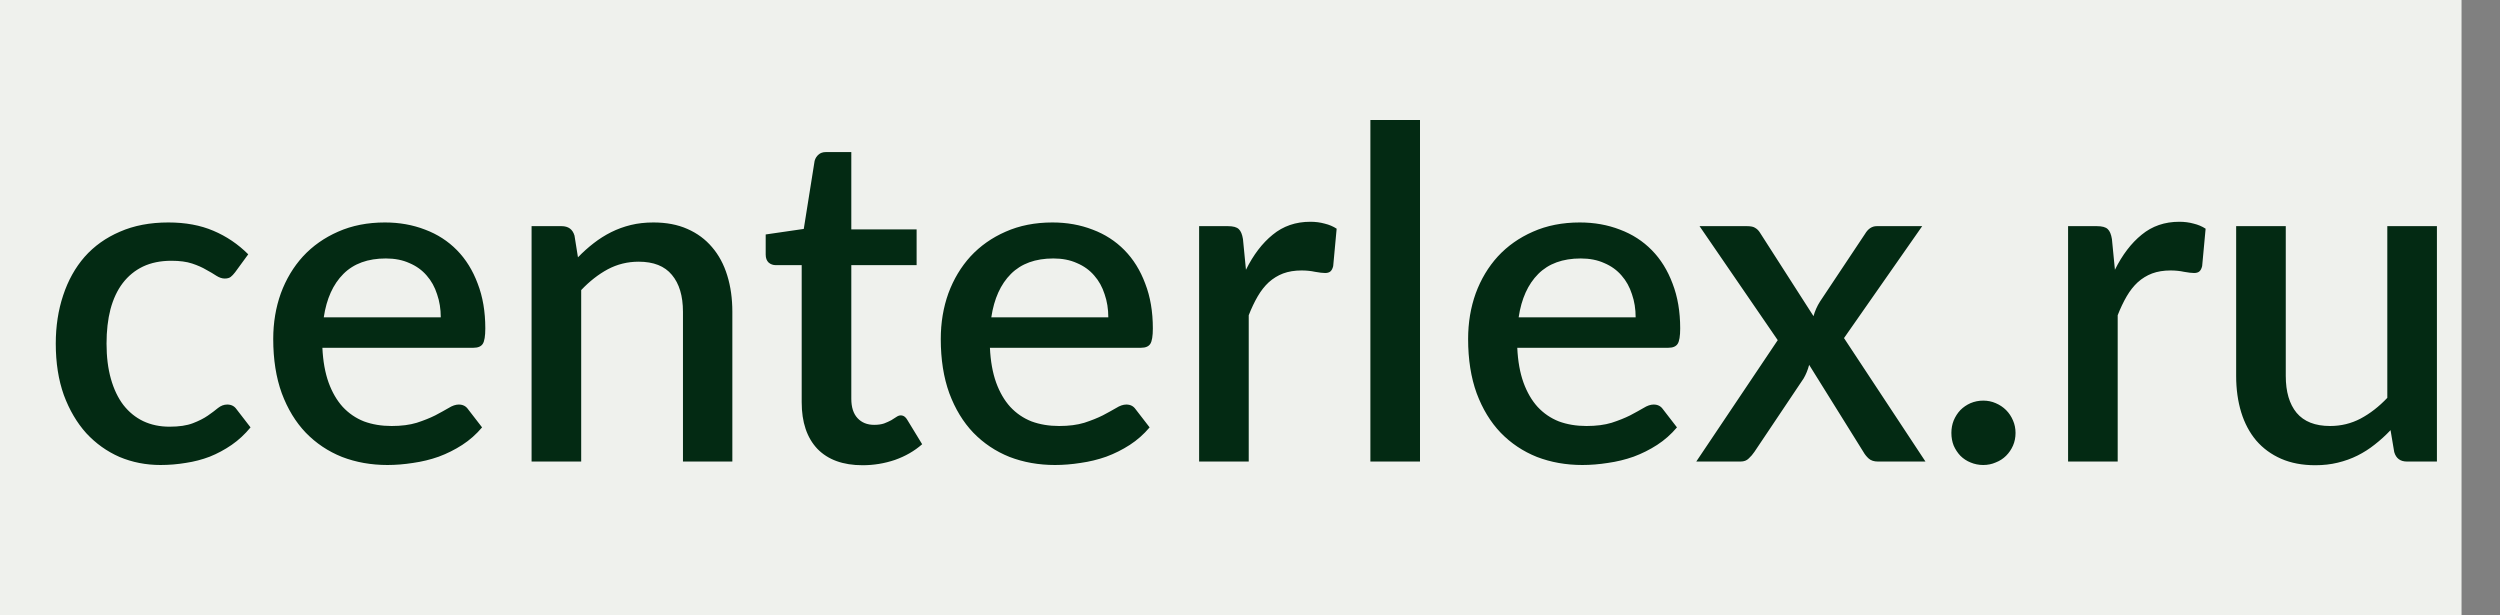 <?xml version="1.0" encoding="UTF-8"?> <svg xmlns="http://www.w3.org/2000/svg" width="65" height="16" viewBox="0 0 65 16" fill="none"><rect x="0" y="0" width="65" height="16" fill="#808080" stroke="none"/> <rect width="64" height="16" fill="#EFF1ED"></rect> <path d="M6.112 7.08C6.072 7.132 6.034 7.172 5.998 7.2C5.962 7.228 5.91 7.242 5.842 7.242C5.774 7.242 5.702 7.218 5.626 7.17C5.554 7.122 5.466 7.07 5.362 7.014C5.262 6.954 5.14 6.9 4.996 6.852C4.852 6.804 4.672 6.78 4.456 6.78C4.176 6.78 3.93 6.83 3.718 6.93C3.51 7.03 3.334 7.174 3.19 7.362C3.05 7.546 2.944 7.772 2.872 8.04C2.804 8.304 2.77 8.602 2.77 8.934C2.77 9.278 2.808 9.584 2.884 9.852C2.96 10.12 3.068 10.346 3.208 10.53C3.352 10.714 3.524 10.854 3.724 10.95C3.928 11.046 4.156 11.094 4.408 11.094C4.656 11.094 4.858 11.064 5.014 11.004C5.17 10.944 5.3 10.878 5.404 10.806C5.508 10.734 5.596 10.668 5.668 10.608C5.744 10.548 5.824 10.518 5.908 10.518C6.012 10.518 6.092 10.558 6.148 10.638L6.514 11.112C6.366 11.292 6.202 11.444 6.022 11.568C5.842 11.692 5.652 11.794 5.452 11.874C5.252 11.95 5.044 12.004 4.828 12.036C4.612 12.072 4.394 12.09 4.174 12.09C3.794 12.09 3.438 12.02 3.106 11.88C2.778 11.736 2.49 11.53 2.242 11.262C1.998 10.99 1.804 10.66 1.66 10.272C1.52 9.88 1.45 9.434 1.45 8.934C1.45 8.482 1.514 8.064 1.642 7.68C1.77 7.292 1.956 6.958 2.2 6.678C2.448 6.398 2.754 6.18 3.118 6.024C3.482 5.864 3.902 5.784 4.378 5.784C4.822 5.784 5.212 5.856 5.548 6C5.888 6.144 6.19 6.348 6.454 6.612L6.112 7.08ZM11.46 8.25C11.46 8.034 11.428 7.834 11.364 7.65C11.304 7.462 11.214 7.3 11.094 7.164C10.974 7.024 10.824 6.916 10.644 6.84C10.468 6.76 10.264 6.72 10.032 6.72C9.564 6.72 9.196 6.854 8.928 7.122C8.66 7.39 8.49 7.766 8.418 8.25H11.46ZM8.382 9.042C8.398 9.39 8.452 9.692 8.544 9.948C8.636 10.2 8.758 10.41 8.91 10.578C9.066 10.746 9.25 10.872 9.462 10.956C9.678 11.036 9.918 11.076 10.182 11.076C10.434 11.076 10.652 11.048 10.836 10.992C11.02 10.932 11.18 10.868 11.316 10.8C11.452 10.728 11.568 10.664 11.664 10.608C11.76 10.548 11.848 10.518 11.928 10.518C12.032 10.518 12.112 10.558 12.168 10.638L12.534 11.112C12.382 11.292 12.21 11.444 12.018 11.568C11.826 11.692 11.622 11.794 11.406 11.874C11.19 11.95 10.968 12.004 10.74 12.036C10.512 12.072 10.29 12.09 10.074 12.09C9.65 12.09 9.256 12.02 8.892 11.88C8.532 11.736 8.218 11.526 7.95 11.25C7.686 10.974 7.478 10.632 7.326 10.224C7.178 9.816 7.104 9.346 7.104 8.814C7.104 8.39 7.17 7.994 7.302 7.626C7.438 7.258 7.63 6.938 7.878 6.666C8.13 6.394 8.434 6.18 8.79 6.024C9.15 5.864 9.556 5.784 10.008 5.784C10.384 5.784 10.732 5.846 11.052 5.97C11.372 6.09 11.648 6.268 11.88 6.504C12.112 6.74 12.292 7.03 12.42 7.374C12.552 7.714 12.618 8.102 12.618 8.538C12.618 8.738 12.596 8.872 12.552 8.94C12.508 9.008 12.428 9.042 12.312 9.042H8.382ZM15.027 6.69C15.159 6.554 15.295 6.432 15.435 6.324C15.579 6.212 15.731 6.116 15.891 6.036C16.051 5.956 16.221 5.894 16.401 5.85C16.581 5.806 16.777 5.784 16.989 5.784C17.325 5.784 17.619 5.84 17.871 5.952C18.127 6.064 18.341 6.222 18.513 6.426C18.689 6.63 18.821 6.876 18.909 7.164C18.997 7.448 19.041 7.762 19.041 8.106V12H17.757V8.106C17.757 7.694 17.661 7.374 17.469 7.146C17.281 6.918 16.993 6.804 16.605 6.804C16.317 6.804 16.049 6.87 15.801 7.002C15.557 7.134 15.327 7.314 15.111 7.542V12H13.821V5.88H14.601C14.777 5.88 14.889 5.962 14.937 6.126L15.027 6.69ZM22.428 12.096C21.92 12.096 21.528 11.954 21.252 11.67C20.98 11.382 20.844 10.978 20.844 10.458V6.894H20.172C20.1 6.894 20.038 6.872 19.986 6.828C19.934 6.78 19.908 6.71 19.908 6.618V6.096L20.898 5.952L21.18 4.182C21.2 4.114 21.234 4.06 21.282 4.02C21.33 3.976 21.394 3.954 21.474 3.954H22.134V5.964H23.832V6.894H22.134V10.368C22.134 10.588 22.188 10.756 22.296 10.872C22.404 10.988 22.548 11.046 22.728 11.046C22.828 11.046 22.914 11.034 22.986 11.01C23.058 10.982 23.12 10.954 23.172 10.926C23.224 10.894 23.268 10.866 23.304 10.842C23.344 10.814 23.382 10.8 23.418 10.8C23.49 10.8 23.548 10.84 23.592 10.92L23.976 11.55C23.776 11.726 23.54 11.862 23.268 11.958C22.996 12.05 22.716 12.096 22.428 12.096ZM28.816 8.25C28.816 8.034 28.784 7.834 28.72 7.65C28.66 7.462 28.57 7.3 28.45 7.164C28.33 7.024 28.18 6.916 28 6.84C27.824 6.76 27.62 6.72 27.388 6.72C26.92 6.72 26.552 6.854 26.284 7.122C26.016 7.39 25.846 7.766 25.774 8.25H28.816ZM25.738 9.042C25.754 9.39 25.808 9.692 25.9 9.948C25.992 10.2 26.114 10.41 26.266 10.578C26.422 10.746 26.606 10.872 26.818 10.956C27.034 11.036 27.274 11.076 27.538 11.076C27.79 11.076 28.008 11.048 28.192 10.992C28.376 10.932 28.536 10.868 28.672 10.8C28.808 10.728 28.924 10.664 29.02 10.608C29.116 10.548 29.204 10.518 29.284 10.518C29.388 10.518 29.468 10.558 29.524 10.638L29.89 11.112C29.738 11.292 29.566 11.444 29.374 11.568C29.182 11.692 28.978 11.794 28.762 11.874C28.546 11.95 28.324 12.004 28.096 12.036C27.868 12.072 27.646 12.09 27.43 12.09C27.006 12.09 26.612 12.02 26.248 11.88C25.888 11.736 25.574 11.526 25.306 11.25C25.042 10.974 24.834 10.632 24.682 10.224C24.534 9.816 24.46 9.346 24.46 8.814C24.46 8.39 24.526 7.994 24.658 7.626C24.794 7.258 24.986 6.938 25.234 6.666C25.486 6.394 25.79 6.18 26.146 6.024C26.506 5.864 26.912 5.784 27.364 5.784C27.74 5.784 28.088 5.846 28.408 5.97C28.728 6.09 29.004 6.268 29.236 6.504C29.468 6.74 29.648 7.03 29.776 7.374C29.908 7.714 29.974 8.102 29.974 8.538C29.974 8.738 29.952 8.872 29.908 8.94C29.864 9.008 29.784 9.042 29.668 9.042H25.738ZM32.395 7.014C32.587 6.626 32.819 6.322 33.091 6.102C33.363 5.878 33.689 5.766 34.069 5.766C34.201 5.766 34.325 5.782 34.441 5.814C34.557 5.842 34.661 5.886 34.753 5.946L34.663 6.918C34.647 6.986 34.621 7.034 34.585 7.062C34.553 7.086 34.509 7.098 34.453 7.098C34.393 7.098 34.307 7.088 34.195 7.068C34.083 7.044 33.965 7.032 33.841 7.032C33.661 7.032 33.501 7.058 33.361 7.11C33.225 7.162 33.101 7.238 32.989 7.338C32.881 7.438 32.785 7.56 32.701 7.704C32.617 7.848 32.539 8.012 32.467 8.196V12H31.177V5.88H31.927C32.063 5.88 32.157 5.906 32.209 5.958C32.261 6.006 32.297 6.092 32.317 6.216L32.395 7.014ZM36.92 3.12V12H35.63V3.12H36.92ZM42.527 8.25C42.527 8.034 42.495 7.834 42.431 7.65C42.371 7.462 42.281 7.3 42.161 7.164C42.041 7.024 41.891 6.916 41.711 6.84C41.535 6.76 41.331 6.72 41.099 6.72C40.631 6.72 40.263 6.854 39.995 7.122C39.727 7.39 39.557 7.766 39.485 8.25H42.527ZM39.449 9.042C39.465 9.39 39.519 9.692 39.611 9.948C39.703 10.2 39.825 10.41 39.977 10.578C40.133 10.746 40.317 10.872 40.529 10.956C40.745 11.036 40.985 11.076 41.249 11.076C41.501 11.076 41.719 11.048 41.903 10.992C42.087 10.932 42.247 10.868 42.383 10.8C42.519 10.728 42.635 10.664 42.731 10.608C42.827 10.548 42.915 10.518 42.995 10.518C43.099 10.518 43.179 10.558 43.235 10.638L43.601 11.112C43.449 11.292 43.277 11.444 43.085 11.568C42.893 11.692 42.689 11.794 42.473 11.874C42.257 11.95 42.035 12.004 41.807 12.036C41.579 12.072 41.357 12.09 41.141 12.09C40.717 12.09 40.323 12.02 39.959 11.88C39.599 11.736 39.285 11.526 39.017 11.25C38.753 10.974 38.545 10.632 38.393 10.224C38.245 9.816 38.171 9.346 38.171 8.814C38.171 8.39 38.237 7.994 38.369 7.626C38.505 7.258 38.697 6.938 38.945 6.666C39.197 6.394 39.501 6.18 39.857 6.024C40.217 5.864 40.623 5.784 41.075 5.784C41.451 5.784 41.799 5.846 42.119 5.97C42.439 6.09 42.715 6.268 42.947 6.504C43.179 6.74 43.359 7.03 43.487 7.374C43.619 7.714 43.685 8.102 43.685 8.538C43.685 8.738 43.663 8.872 43.619 8.94C43.575 9.008 43.495 9.042 43.379 9.042H39.449ZM50.062 12H48.825C48.725 12 48.645 11.974 48.586 11.922C48.529 11.87 48.483 11.812 48.447 11.748L47.038 9.486C47.002 9.622 46.953 9.74 46.894 9.84L45.615 11.748C45.572 11.812 45.522 11.87 45.465 11.922C45.413 11.974 45.343 12 45.255 12H44.103L46.221 8.844L44.188 5.88H45.423C45.523 5.88 45.596 5.896 45.639 5.928C45.688 5.956 45.73 6 45.766 6.06L47.151 8.22C47.188 8.088 47.243 7.962 47.319 7.842L48.489 6.084C48.569 5.948 48.672 5.88 48.795 5.88H49.977L47.944 8.79L50.062 12ZM50.736 11.256C50.736 11.14 50.756 11.032 50.796 10.932C50.84 10.828 50.898 10.738 50.97 10.662C51.046 10.586 51.134 10.526 51.234 10.482C51.338 10.438 51.448 10.416 51.564 10.416C51.68 10.416 51.788 10.438 51.888 10.482C51.992 10.526 52.082 10.586 52.158 10.662C52.234 10.738 52.294 10.828 52.338 10.932C52.382 11.032 52.404 11.14 52.404 11.256C52.404 11.376 52.382 11.486 52.338 11.586C52.294 11.686 52.234 11.774 52.158 11.85C52.082 11.926 51.992 11.984 51.888 12.024C51.788 12.068 51.68 12.09 51.564 12.09C51.448 12.09 51.338 12.068 51.234 12.024C51.134 11.984 51.046 11.926 50.97 11.85C50.898 11.774 50.84 11.686 50.796 11.586C50.756 11.486 50.736 11.376 50.736 11.256ZM54.988 7.014C55.18 6.626 55.412 6.322 55.684 6.102C55.956 5.878 56.282 5.766 56.662 5.766C56.794 5.766 56.918 5.782 57.034 5.814C57.15 5.842 57.254 5.886 57.346 5.946L57.256 6.918C57.24 6.986 57.214 7.034 57.178 7.062C57.146 7.086 57.102 7.098 57.046 7.098C56.986 7.098 56.9 7.088 56.788 7.068C56.676 7.044 56.558 7.032 56.434 7.032C56.254 7.032 56.094 7.058 55.954 7.11C55.818 7.162 55.694 7.238 55.582 7.338C55.474 7.438 55.378 7.56 55.294 7.704C55.21 7.848 55.132 8.012 55.06 8.196V12H53.77V5.88H54.52C54.656 5.88 54.75 5.906 54.802 5.958C54.854 6.006 54.89 6.092 54.91 6.216L54.988 7.014ZM63.36 5.88V12H62.58C62.408 12 62.298 11.918 62.25 11.754L62.154 11.184C62.026 11.32 61.89 11.444 61.746 11.556C61.606 11.668 61.456 11.764 61.296 11.844C61.136 11.924 60.964 11.986 60.78 12.03C60.6 12.074 60.406 12.096 60.198 12.096C59.862 12.096 59.566 12.04 59.31 11.928C59.054 11.816 58.838 11.658 58.662 11.454C58.49 11.25 58.36 11.006 58.272 10.722C58.184 10.434 58.14 10.118 58.14 9.774V5.88H59.43V9.774C59.43 10.186 59.524 10.506 59.712 10.734C59.904 10.962 60.194 11.076 60.582 11.076C60.866 11.076 61.13 11.012 61.374 10.884C61.622 10.752 61.854 10.572 62.07 10.344V5.88H63.36Z" fill="#032A13"></path> </svg> 